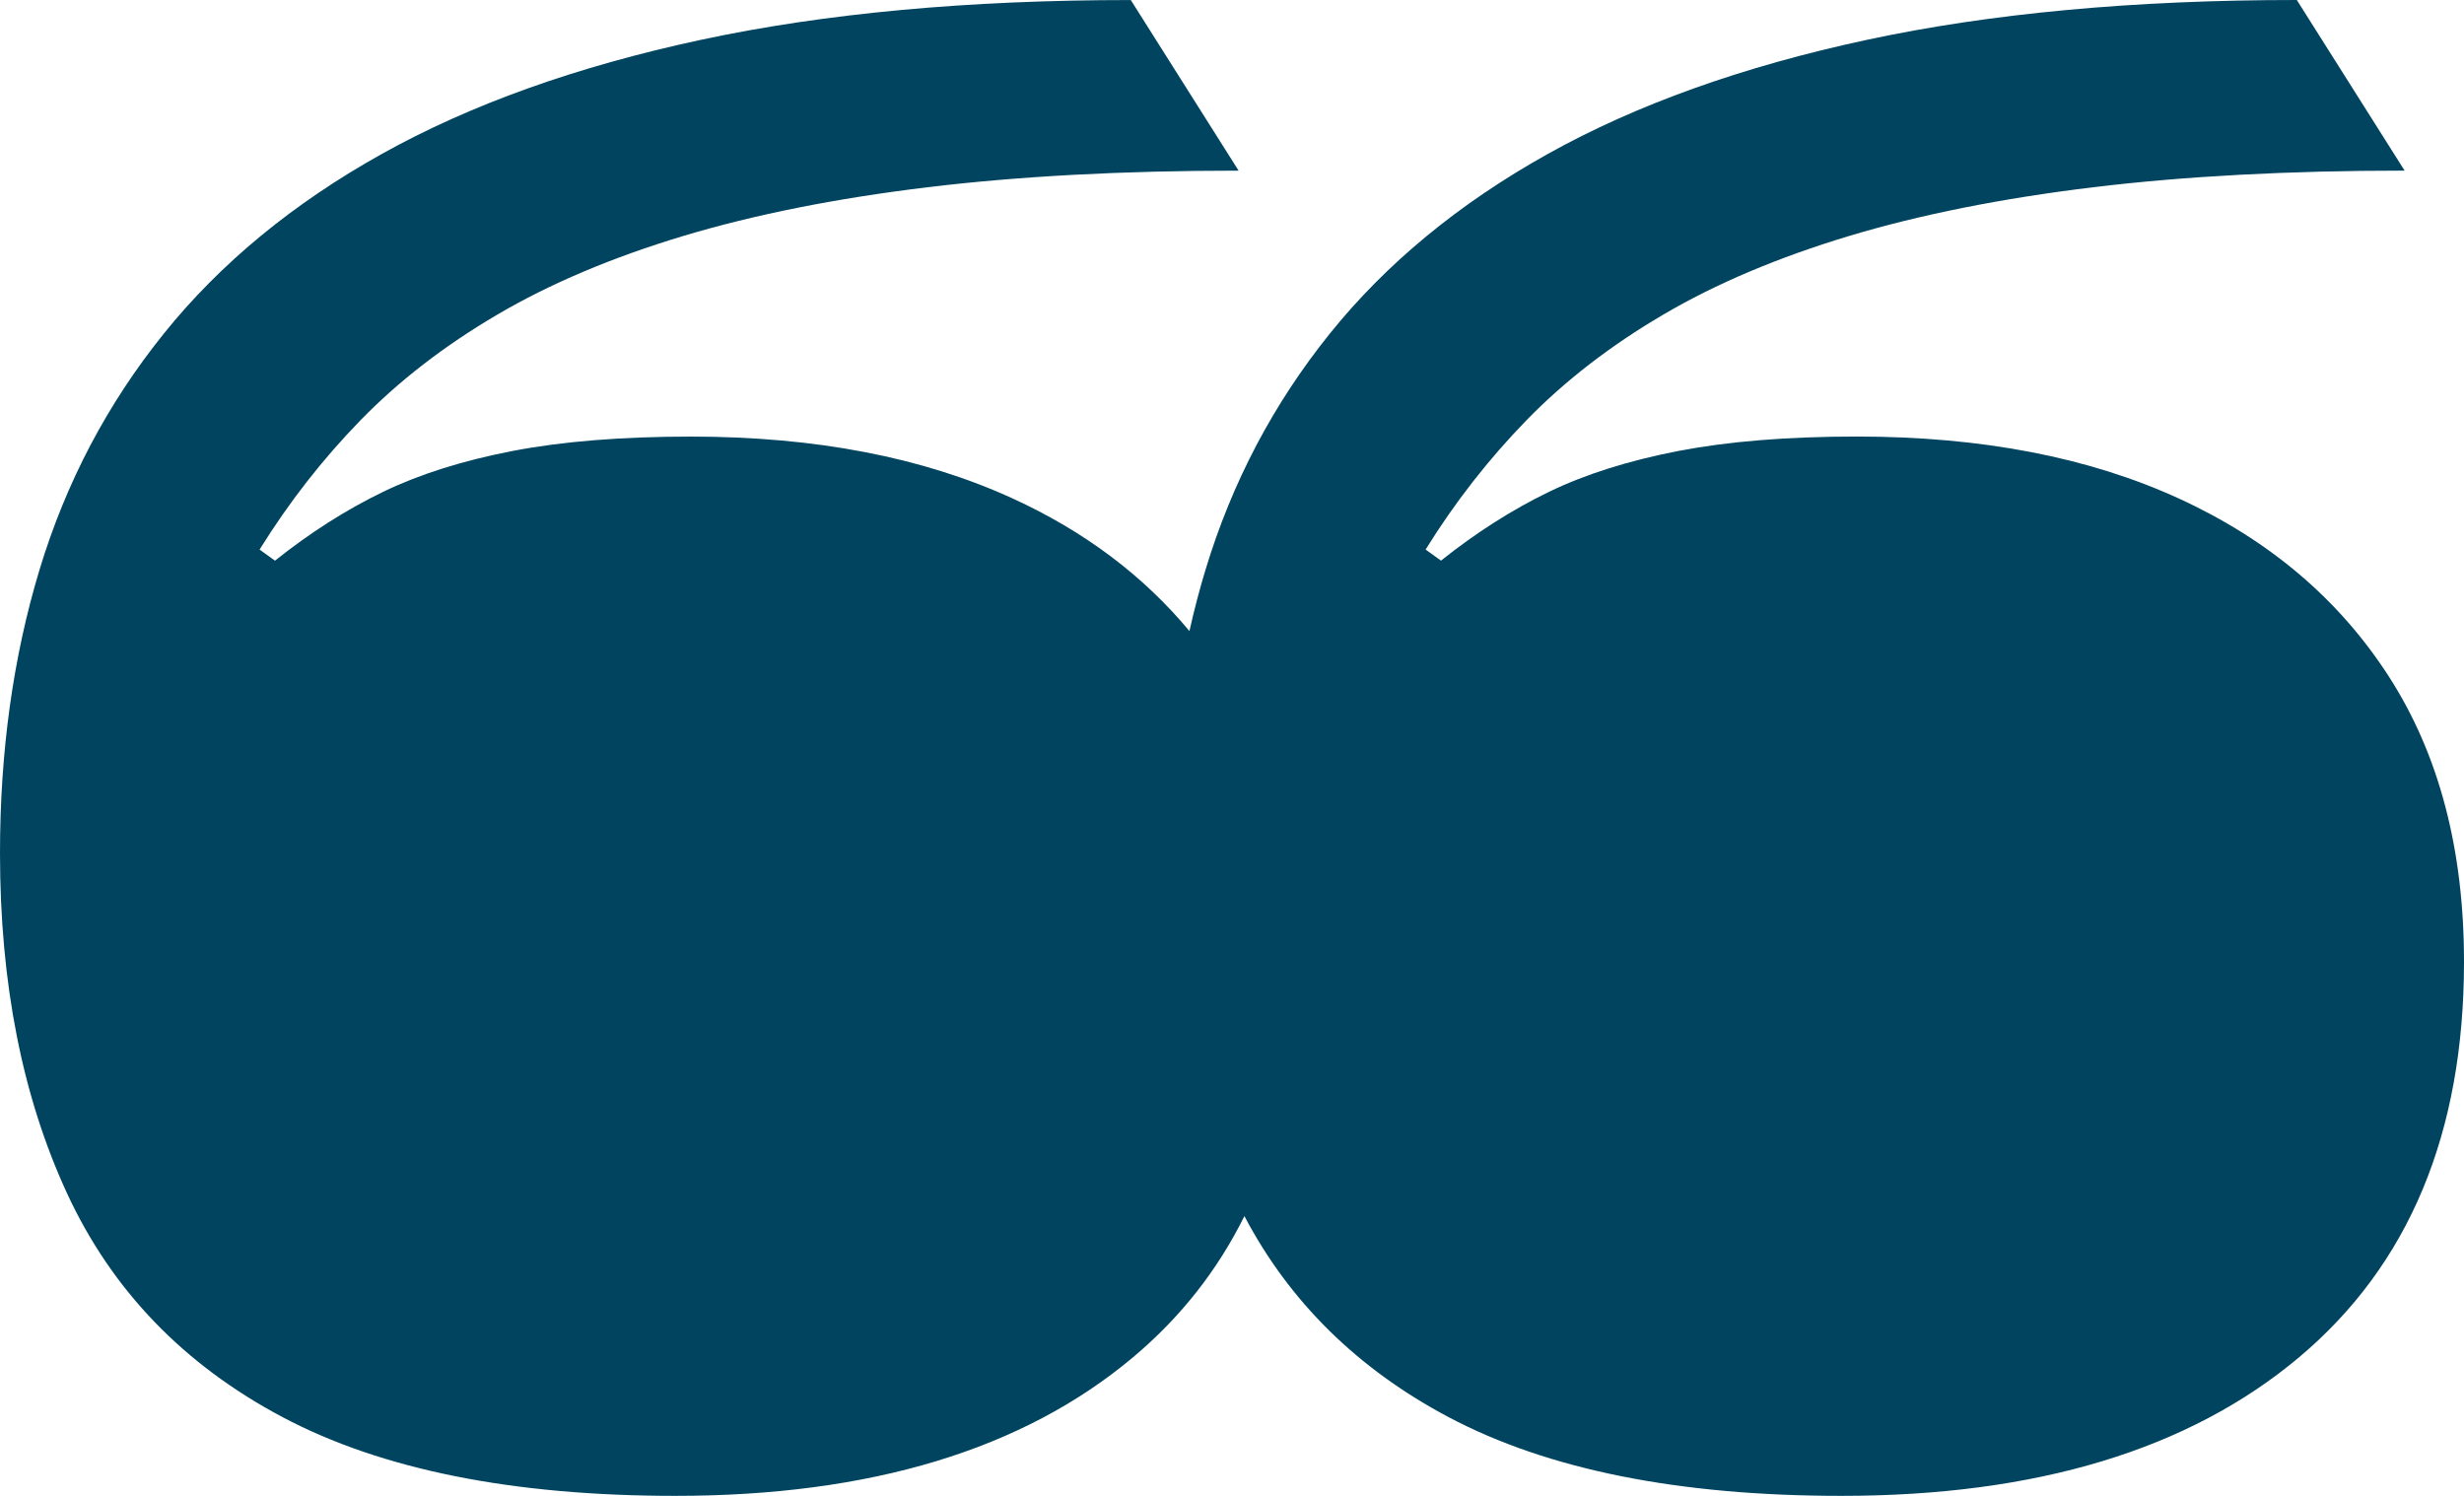 <?xml version="1.0" encoding="utf-8"?>
<svg xmlns="http://www.w3.org/2000/svg" fill="none" height="100%" overflow="visible" preserveAspectRatio="none" style="display: block;" viewBox="0 0 168 102" width="100%">
<g id="Icon">
<path d="M168 65.58C168 77.268 164.249 86.257 156.75 92.555C149.251 98.85 138.847 102 125.55 102C114.449 102 105.523 100.21 98.773 96.634C92.565 93.344 87.924 88.771 84.846 82.924C83.007 86.632 80.477 89.845 77.247 92.555C69.748 98.85 59.344 102 46.047 102C34.946 102 26.02 100.21 19.27 96.634C12.519 93.058 7.621 87.968 4.57 81.369C1.524 74.777 0 67.045 0 58.179C0 51.225 0.9 44.78 2.699 38.835C4.499 32.89 7.323 27.527 11.174 22.743C15.023 17.959 19.972 13.879 26.023 10.502C32.074 7.125 39.323 4.535 47.774 2.719C56.222 0.907 66 0.003 77.1 0.003L84.45 11.636C76.55 11.636 69.474 12.013 63.225 12.77C56.974 13.527 51.425 14.636 46.575 16.093C41.723 17.557 37.501 19.341 33.899 21.458C30.3 23.57 27.2 25.969 24.599 28.636C21.998 31.305 19.698 34.253 17.699 37.474L18.749 38.231C21.149 36.319 23.598 34.759 26.099 33.548C28.597 32.338 31.547 31.409 34.949 30.75C38.347 30.098 42.396 29.77 47.099 29.77C55.596 29.77 62.924 31.18 69.072 34.002C73.946 36.237 77.952 39.248 81.098 43.032C81.418 41.605 81.781 40.207 82.199 38.835C84 32.89 86.823 27.527 90.674 22.743C94.523 17.959 99.473 13.879 105.523 10.502C111.574 7.125 118.824 4.535 127.275 2.719C135.723 0.904 145.5 0 156.601 0L163.951 11.634C156.05 11.634 148.974 12.011 142.726 12.767C136.474 13.524 130.925 14.633 126.076 16.09C121.224 17.554 117.001 19.338 113.399 21.456C109.8 23.568 106.7 25.966 104.1 28.633C101.499 31.302 99.199 34.25 97.2 37.472L98.249 38.228C100.65 36.316 103.099 34.756 105.599 33.545C108.097 32.335 111.048 31.406 114.449 30.748C117.847 30.095 121.897 29.767 126.599 29.767C135.096 29.767 142.425 31.177 148.573 33.999C154.724 36.821 159.497 40.873 162.898 46.163C166.297 51.452 168 57.925 168 65.58Z" fill="#004460" id="Vector"/>
</g>
</svg>